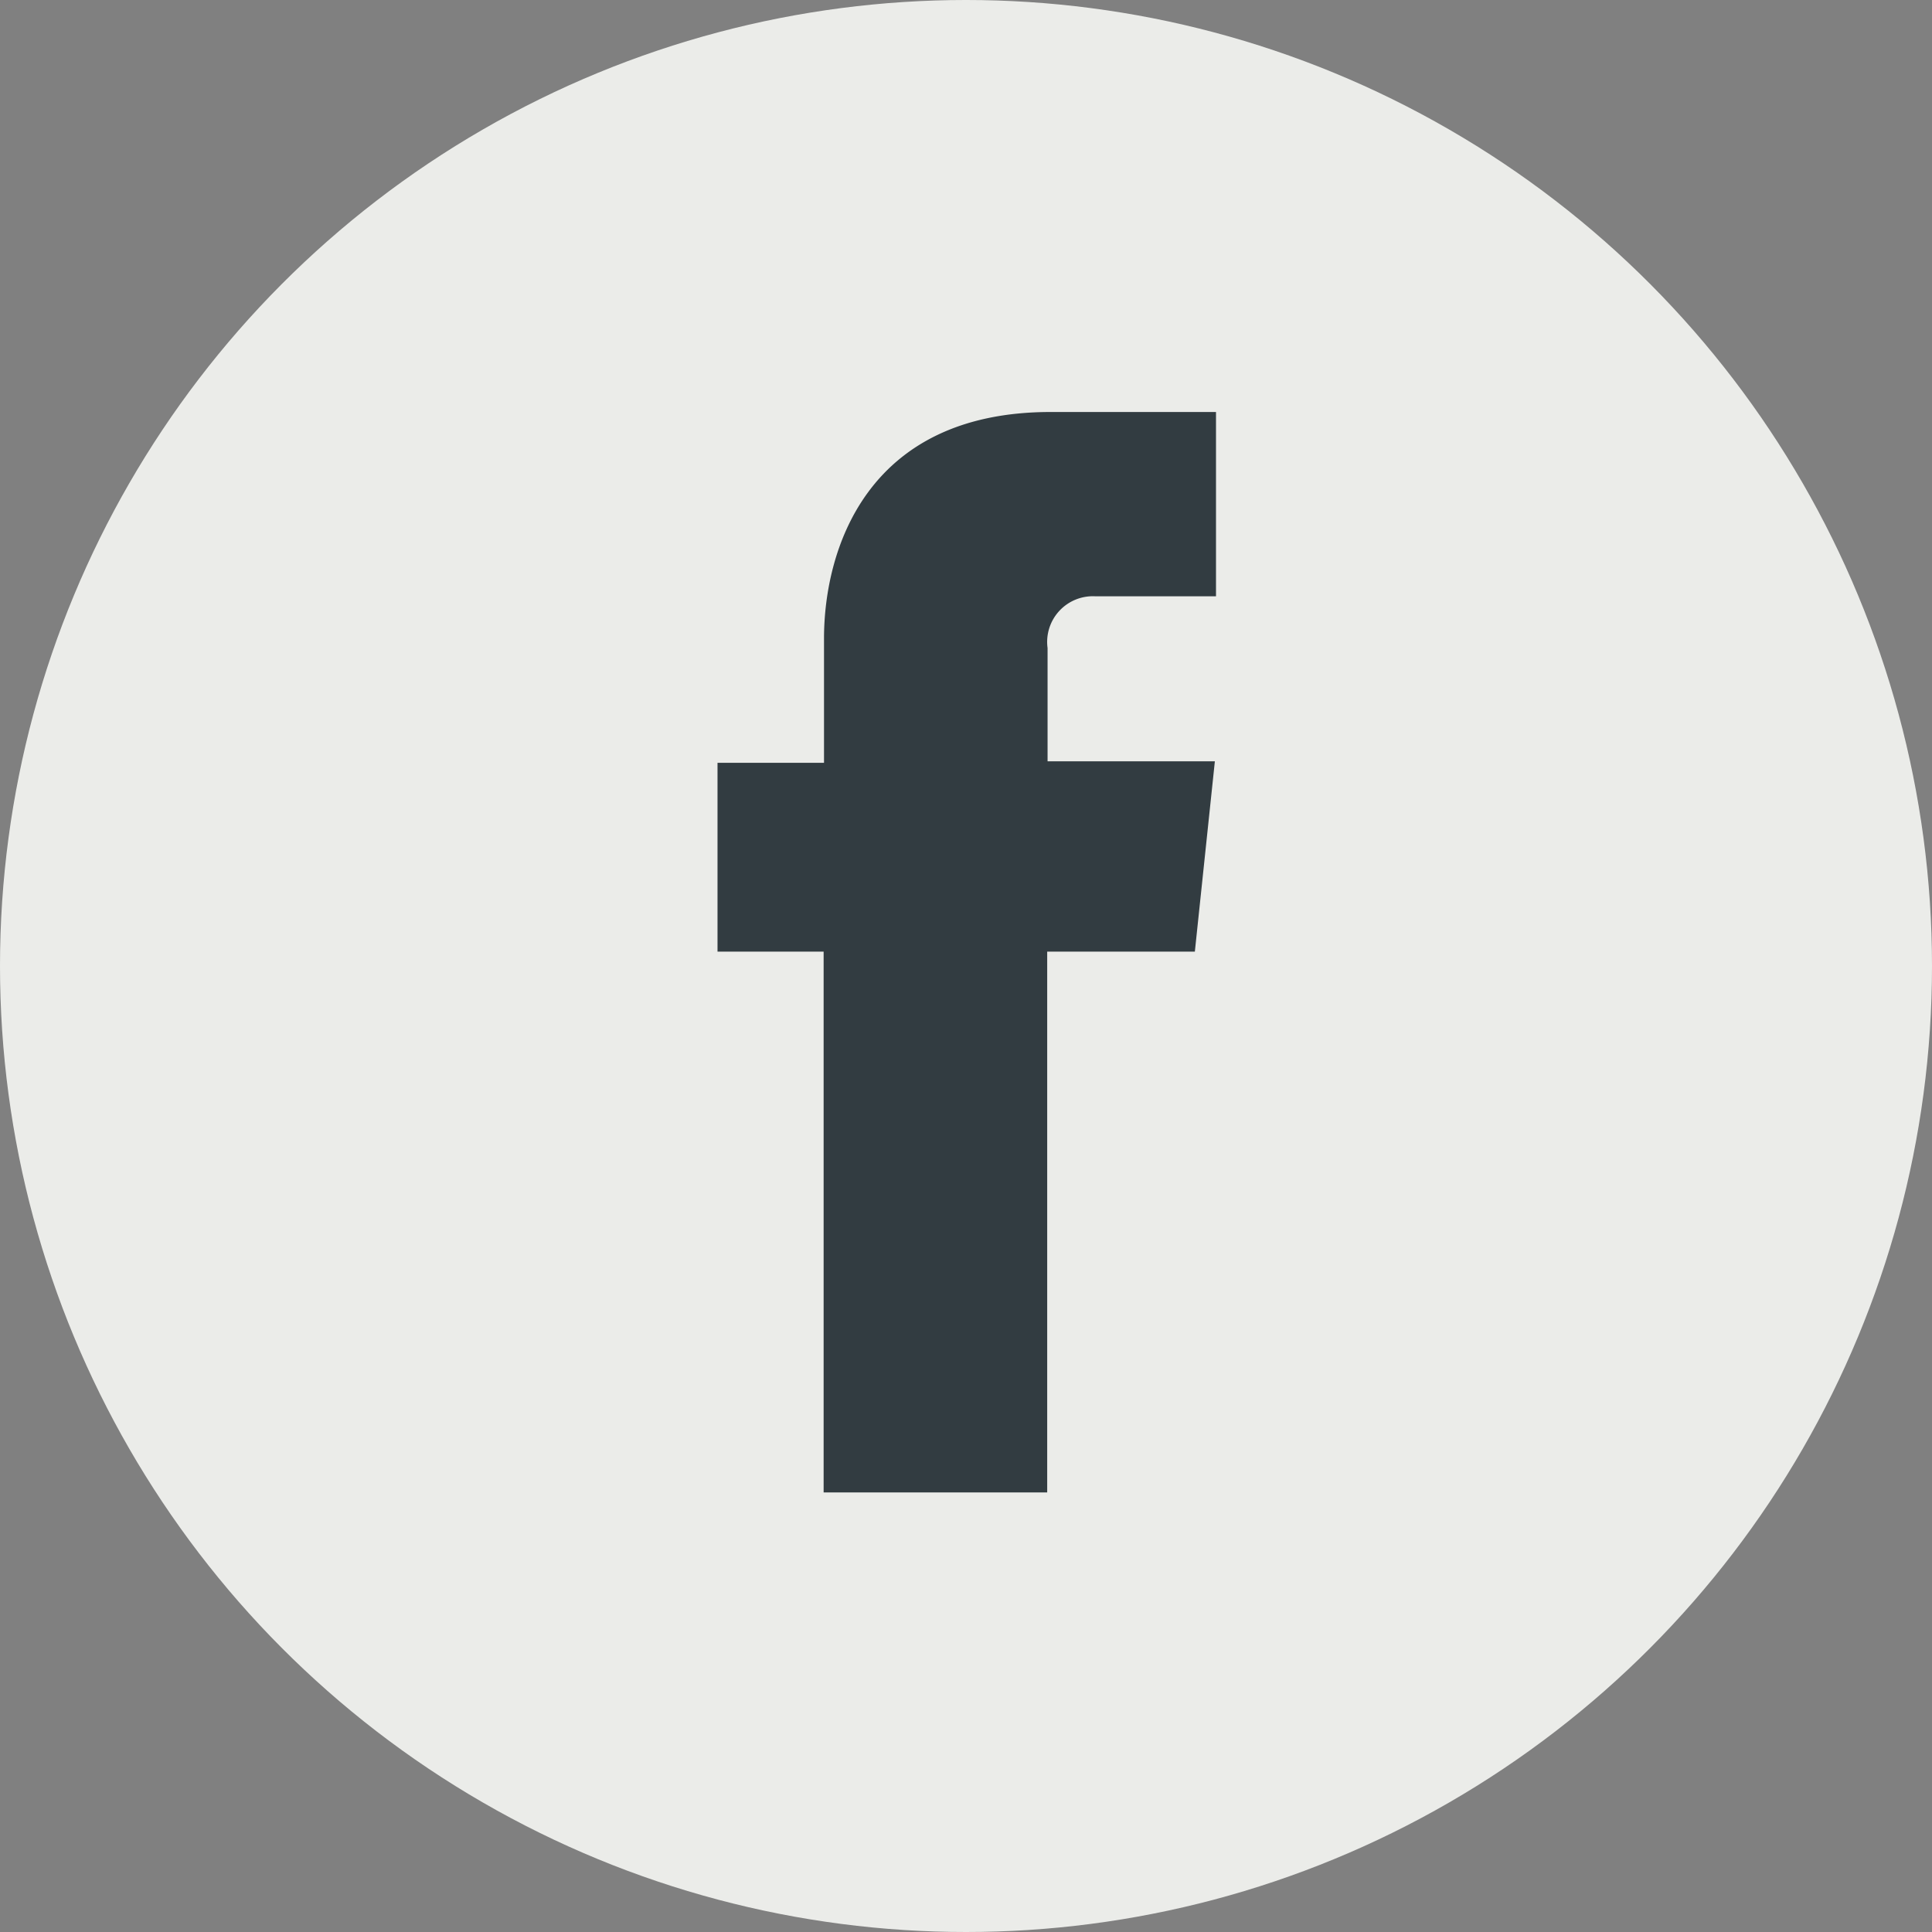 <svg xmlns="http://www.w3.org/2000/svg" viewBox="0 0 51.16 51.16"><rect x="0" y="0" width="51.16" height="51.16" fill="#808080" stroke="none"/><defs><style>.cls-1{fill:#ebece9;}.cls-2{fill:#323c41;}</style></defs><title>Asset 3xxxhdpi</title><g id="Layer_2" data-name="Layer 2"><g id="Layer_1-2" data-name="Layer 1"><circle class="cls-1" cx="25.58" cy="25.58" r="25.58"/><path class="cls-2" d="M31.64,25.2H27.73V39.52H21.81V25.2H19v-5h2.82V16.91c0-2.33,1.11-6,6-6l4.38,0v4.88H29a1.21,1.21,0,0,0-1.26,1.37v3h4.43Zm0,0"/></g></g></svg>